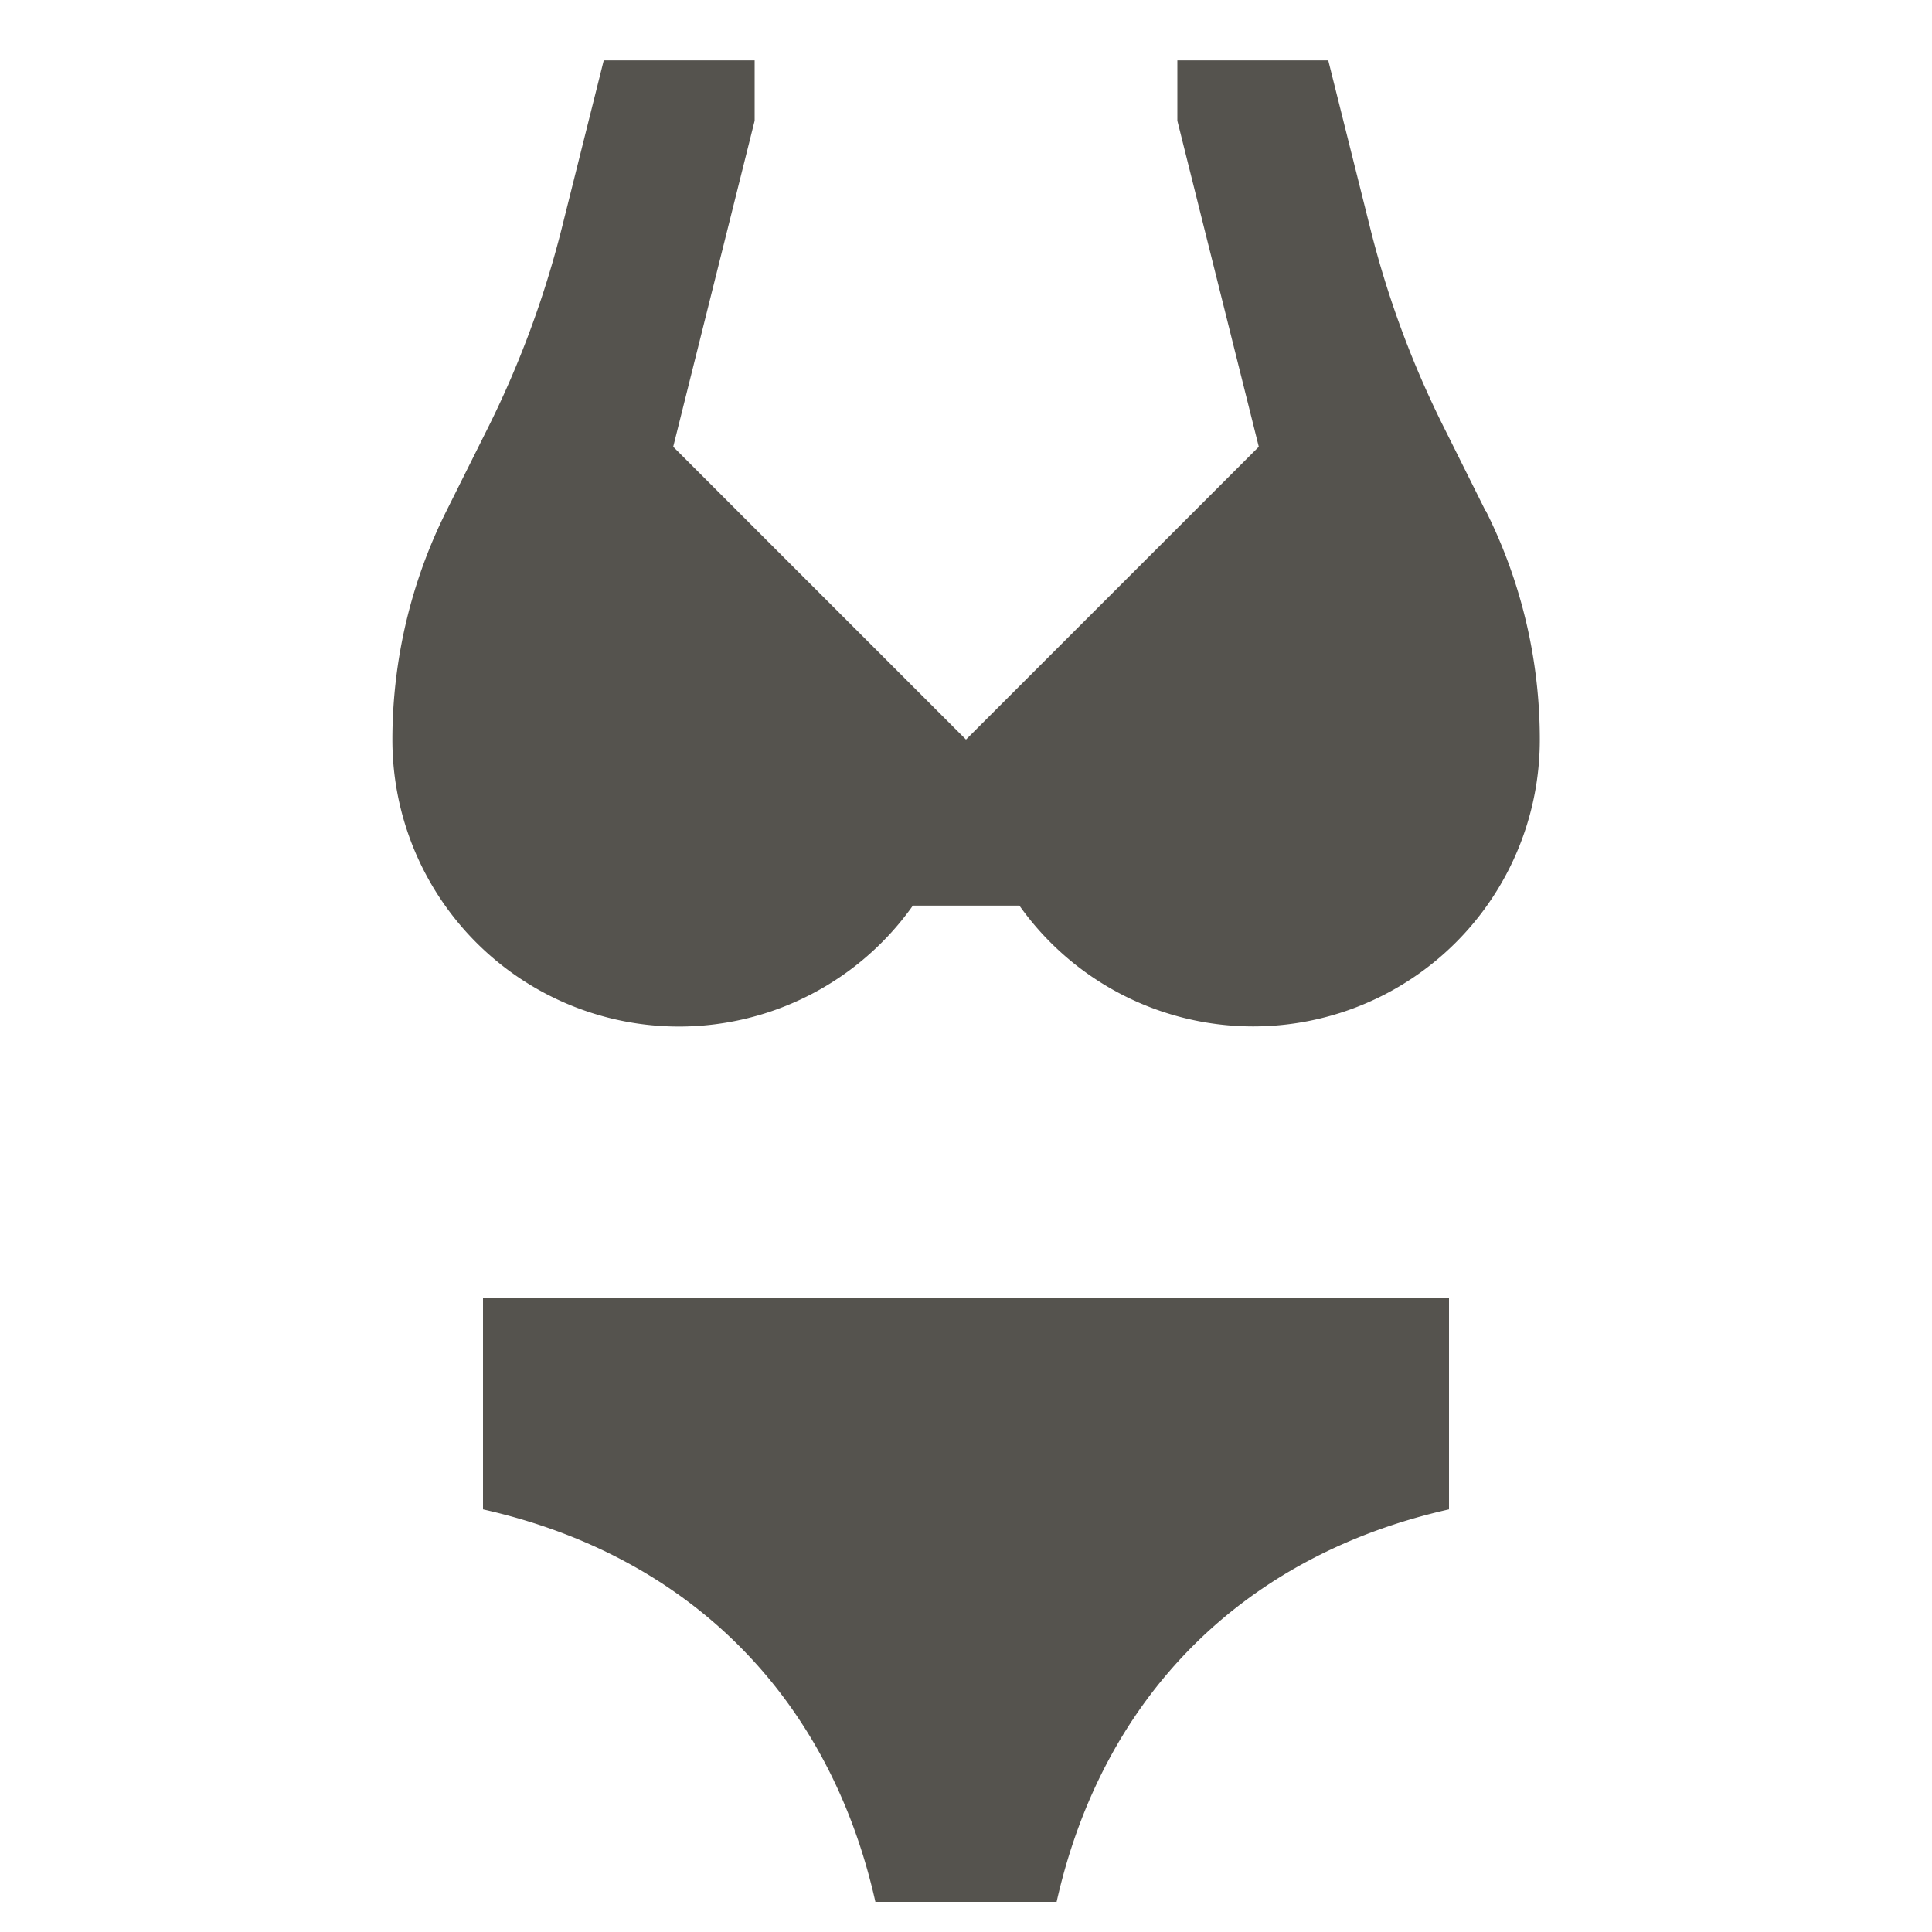 <svg xmlns="http://www.w3.org/2000/svg" viewBox="0 0 20 20" fill="#55534E"><path d="M5 13.438h10v2.187c-2.128.478-3.584 1.934-4.062 4.063H9.062C8.585 17.559 7.129 16.103 5 15.625zm10.378-8.15-.434-.87a10 10 0 0 1-.757-2.046L13.75.625h-1.562v.625l.843 3.375L10 7.656 6.969 4.625l.843-3.375V.625H6.25l-.437 1.747q-.269 1.066-.757 2.047l-.434.869a5.3 5.3 0 0 0-.56 2.368A2.967 2.967 0 0 0 9.45 9.375h1.103a2.967 2.967 0 0 0 5.387-1.719c0-.822-.19-1.631-.559-2.368z" fill="#55534E"></path></svg>